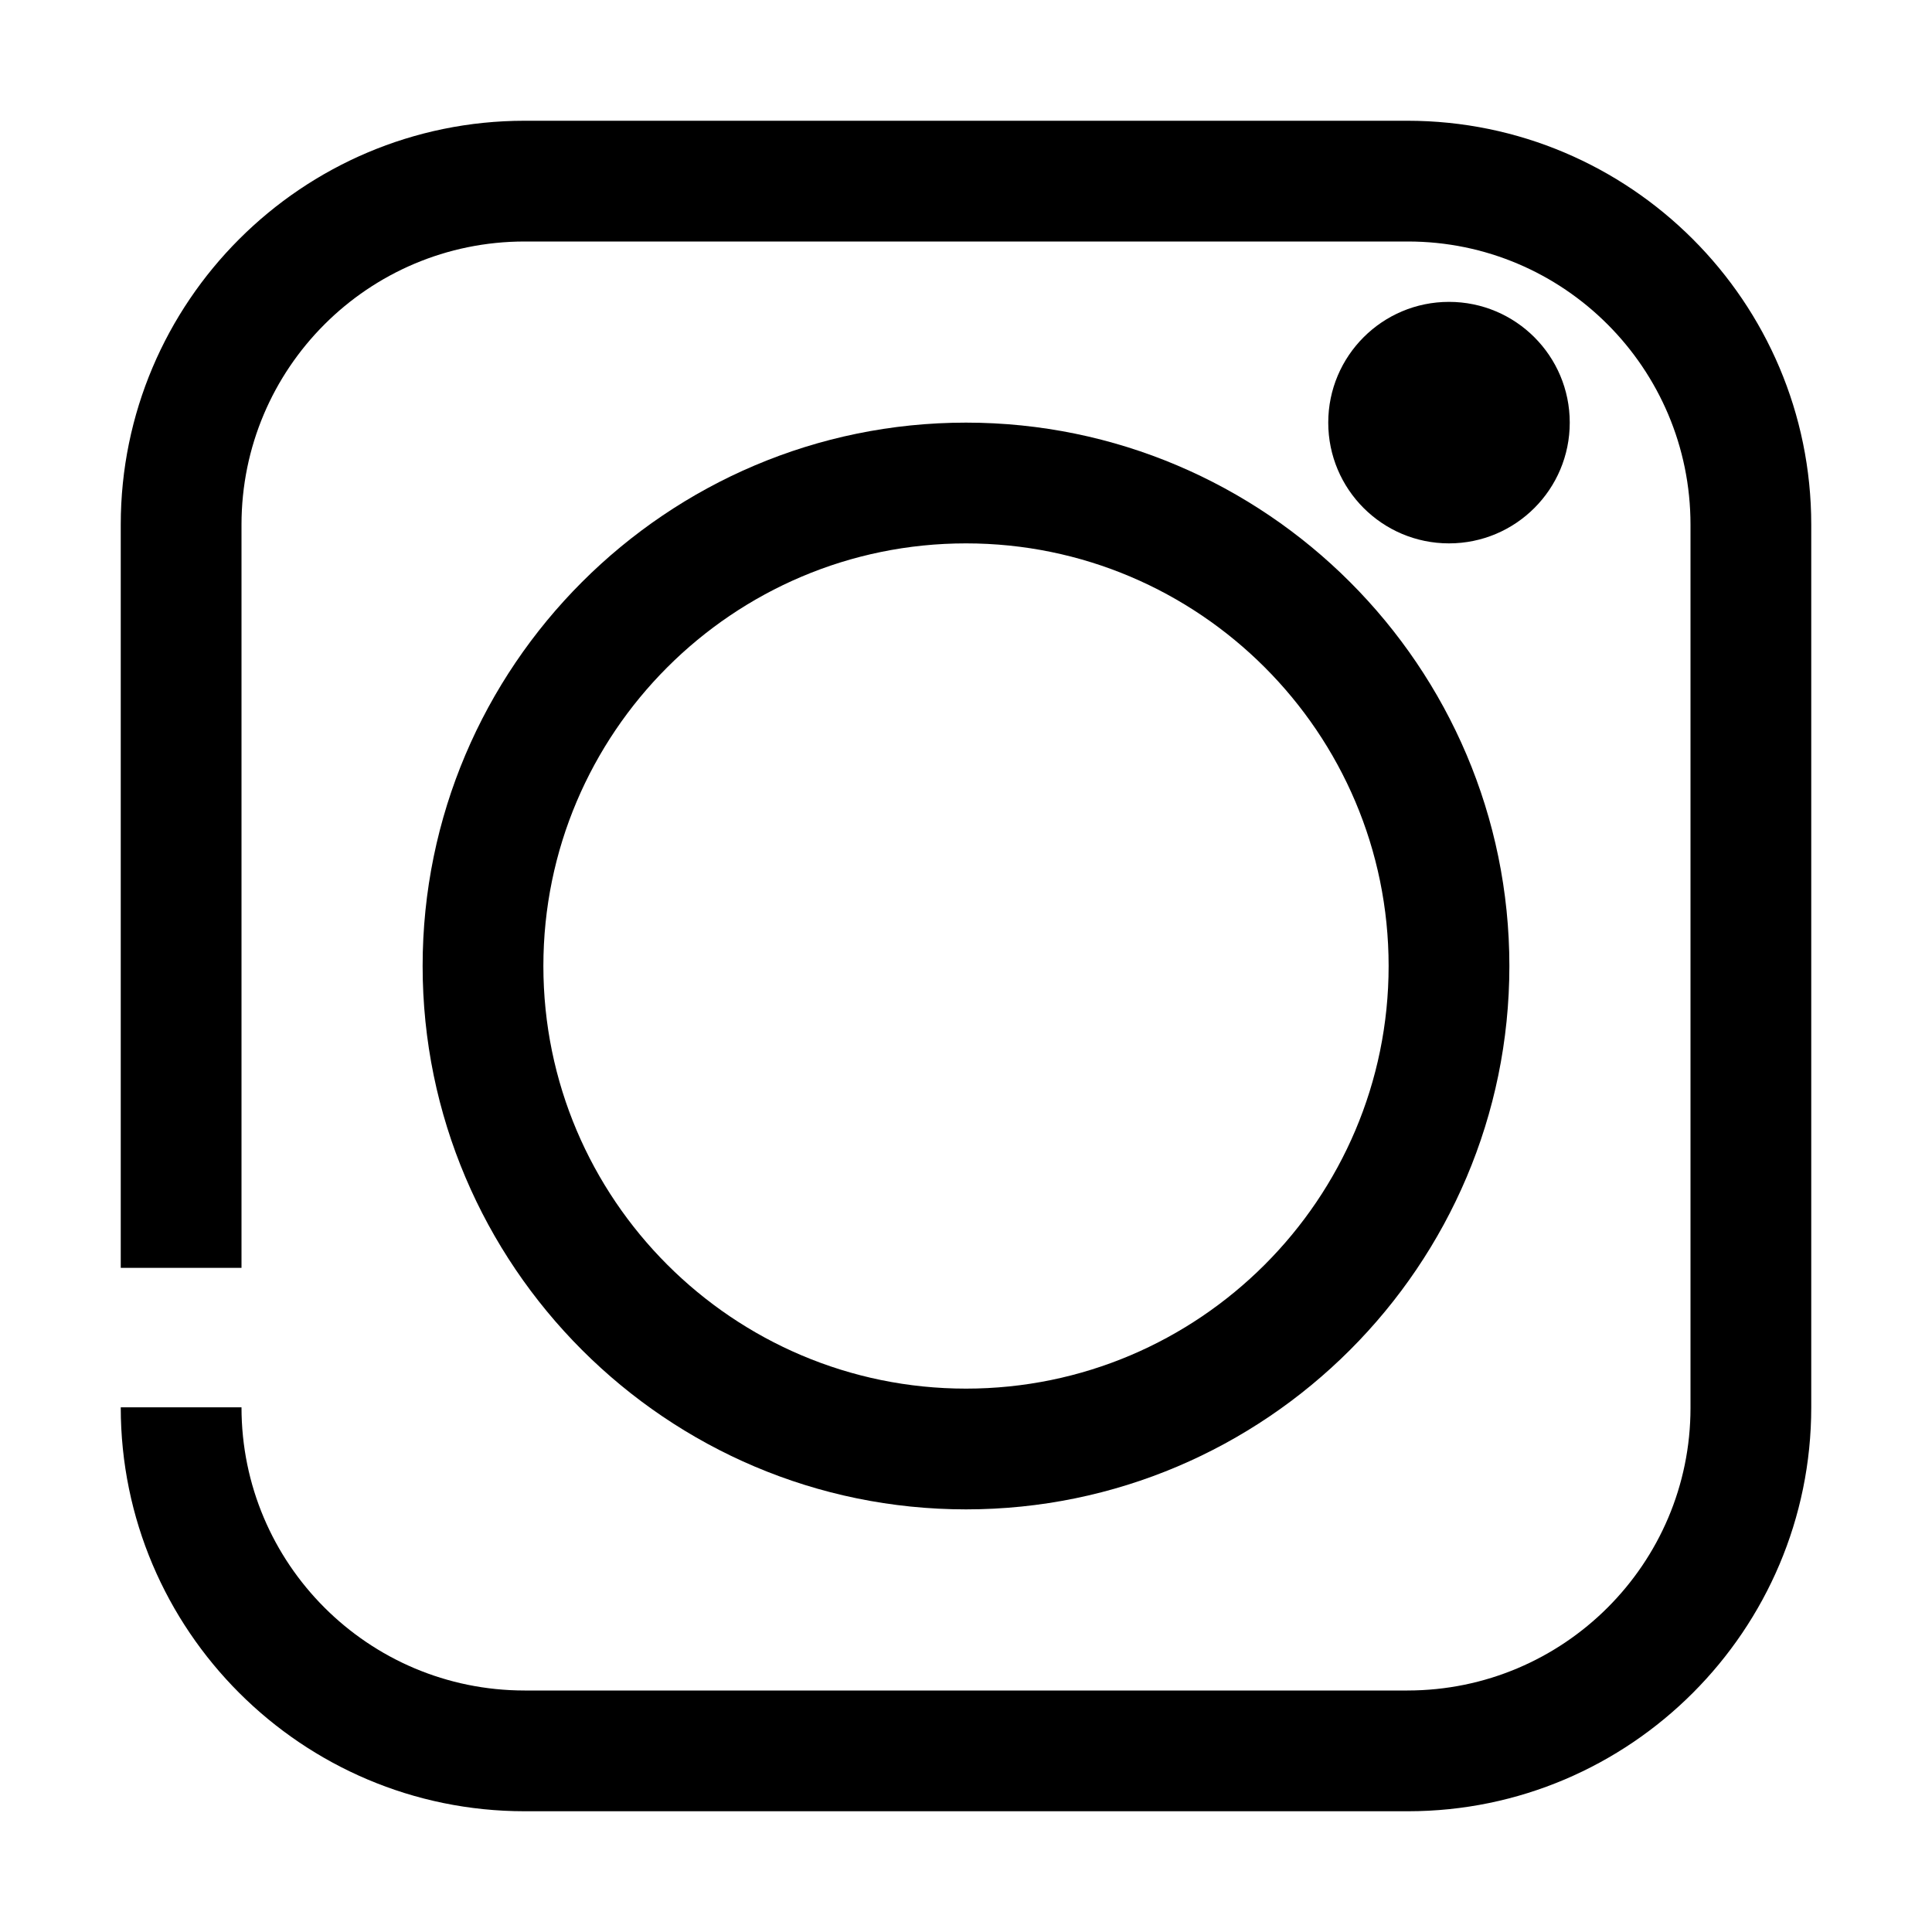 <?xml version="1.0" ?><svg style="enable-background:new 0 0 32 32;" version="1.1" viewBox="0 0 32 32" xml:space="preserve" xmlns="http://www.w3.org/2000/svg" xmlns:xlink="http://www.w3.org/1999/xlink"><style type="text/css">
	.st0{display:none;}
	.st1{fill:none;}
</style><g class="st0" id="grid"/><g id="Layer_2"><g><path d="M23.31,2H8.69C5,2,2,5,2,8.69V21h2V8.69C4,6.1,6.1,4,8.69,4h14.63C25.9,4,28,6.1,28,8.69v14.63C28,25.9,25.9,28,23.31,28    H8.69C6.1,28,4,25.9,4,23.31H2C2,27,5,30,8.69,30h14.63C27,30,30,27,30,23.31V8.69C30,5,27,2,23.31,2z"/><path d="M7,16c0,4.96,4.04,9,9,9s9-4.04,9-9s-4.04-9-9-9S7,11.04,7,16z M23,16c0,3.86-3.14,7-7,7s-7-3.14-7-7s3.14-7,7-7    S23,12.14,23,16z"/><circle cx="24" cy="7" r="2"/></g></g></svg>